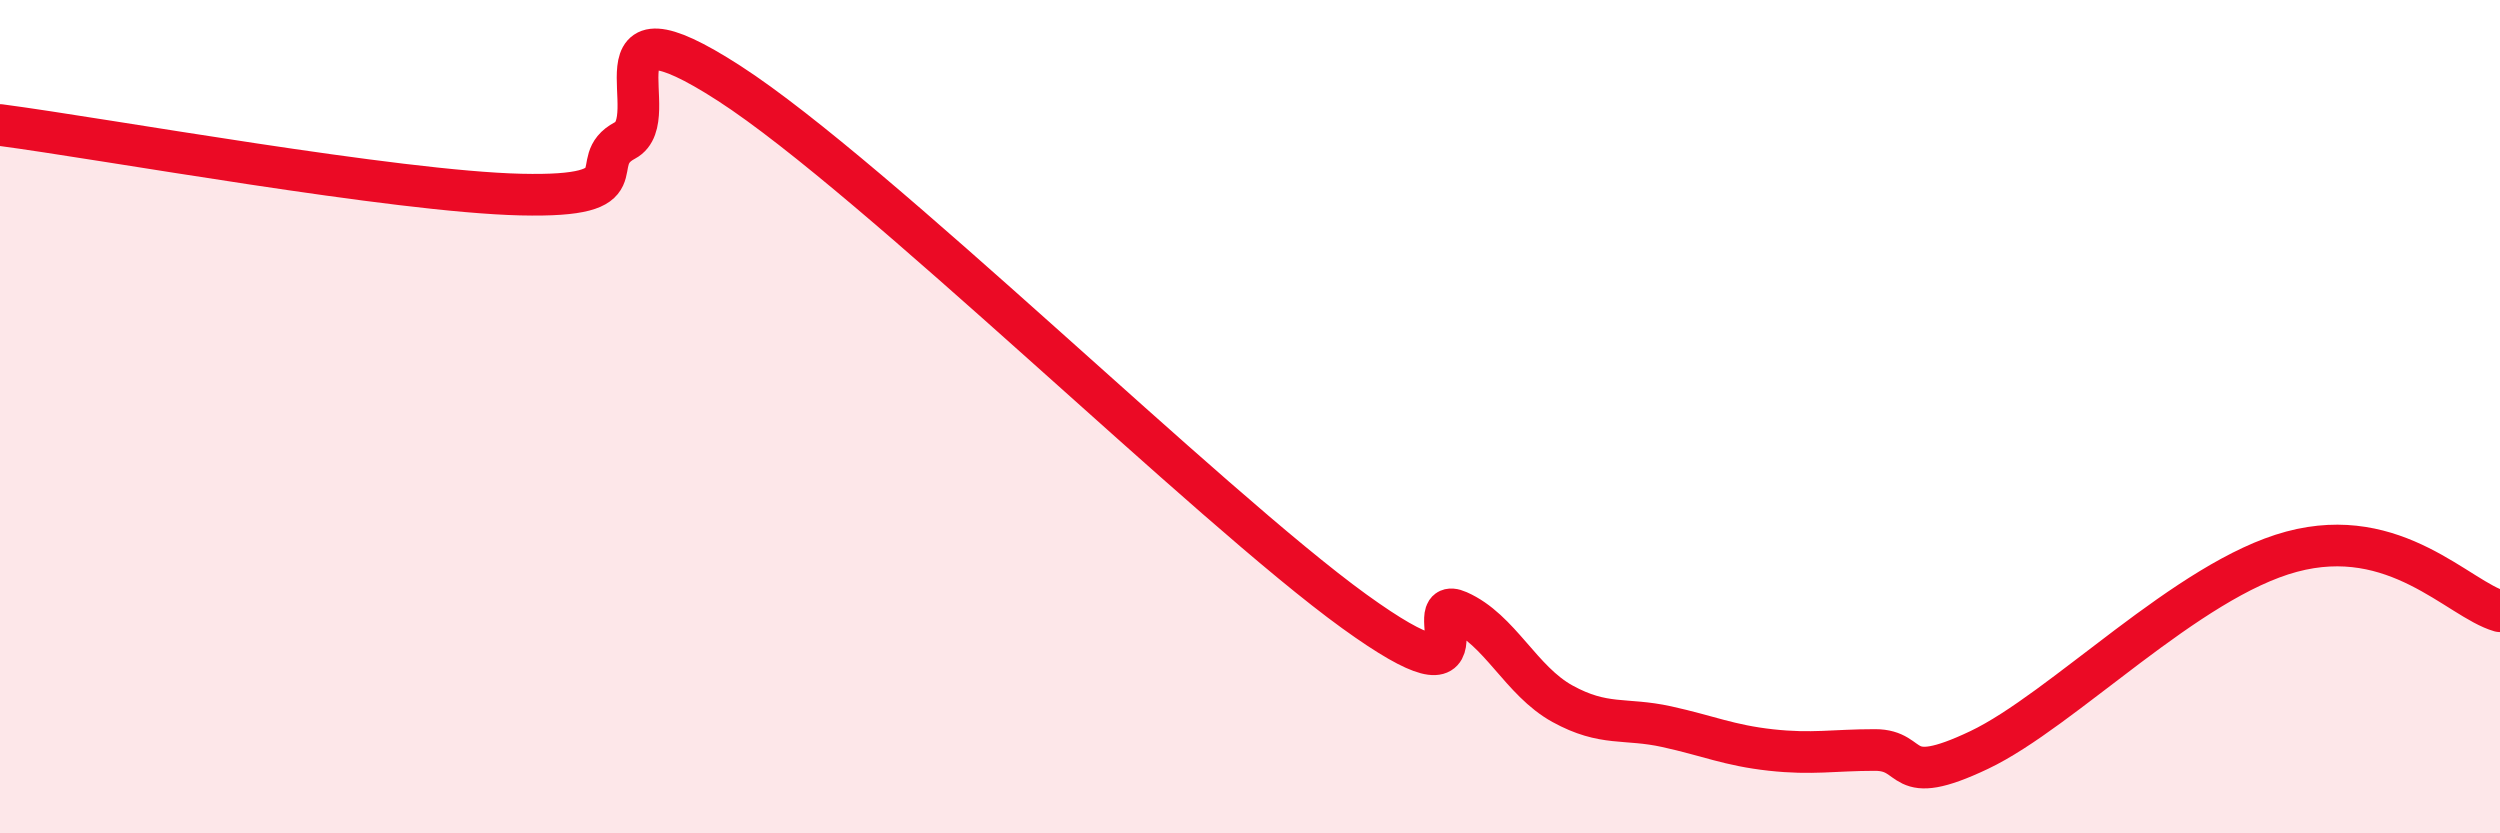 
    <svg width="60" height="20" viewBox="0 0 60 20" xmlns="http://www.w3.org/2000/svg">
      <path
        d="M 0,3 C 2.5,3.33 9.5,4.6 12.5,4.67 C 15.5,4.74 14,3.9 15,3.37 C 16,2.84 14,-0.26 17.5,2 C 21,4.26 29,12.14 32.5,14.67 C 36,17.2 34,14.23 35,14.67 C 36,15.11 36.5,16.34 37.5,16.89 C 38.5,17.44 39,17.22 40,17.44 C 41,17.66 41.5,17.89 42.5,18 C 43.5,18.11 44,18 45,18 C 46,18 45.5,18.95 47.5,18 C 49.5,17.05 52.5,13.91 55,13.24 C 57.5,12.57 59,14.38 60,14.67L60 20L0 20Z"
        fill="#EB0A25"
        opacity="0.1"
        stroke-linecap="round"
        stroke-linejoin="round"
      />
      <path
        d="M 0,3 C 2.5,3.33 9.5,4.6 12.5,4.67 C 15.5,4.74 14,3.9 15,3.37 C 16,2.84 14,-0.26 17.5,2 C 21,4.26 29,12.14 32.5,14.67 C 36,17.2 34,14.23 35,14.67 C 36,15.11 36.5,16.34 37.5,16.89 C 38.5,17.44 39,17.22 40,17.44 C 41,17.66 41.5,17.89 42.5,18 C 43.5,18.11 44,18 45,18 C 46,18 45.5,18.95 47.5,18 C 49.5,17.05 52.5,13.91 55,13.24 C 57.5,12.57 59,14.38 60,14.67"
        stroke="#EB0A25"
        stroke-width="1"
        fill="none"
        stroke-linecap="round"
        stroke-linejoin="round"
      />
    </svg>
  